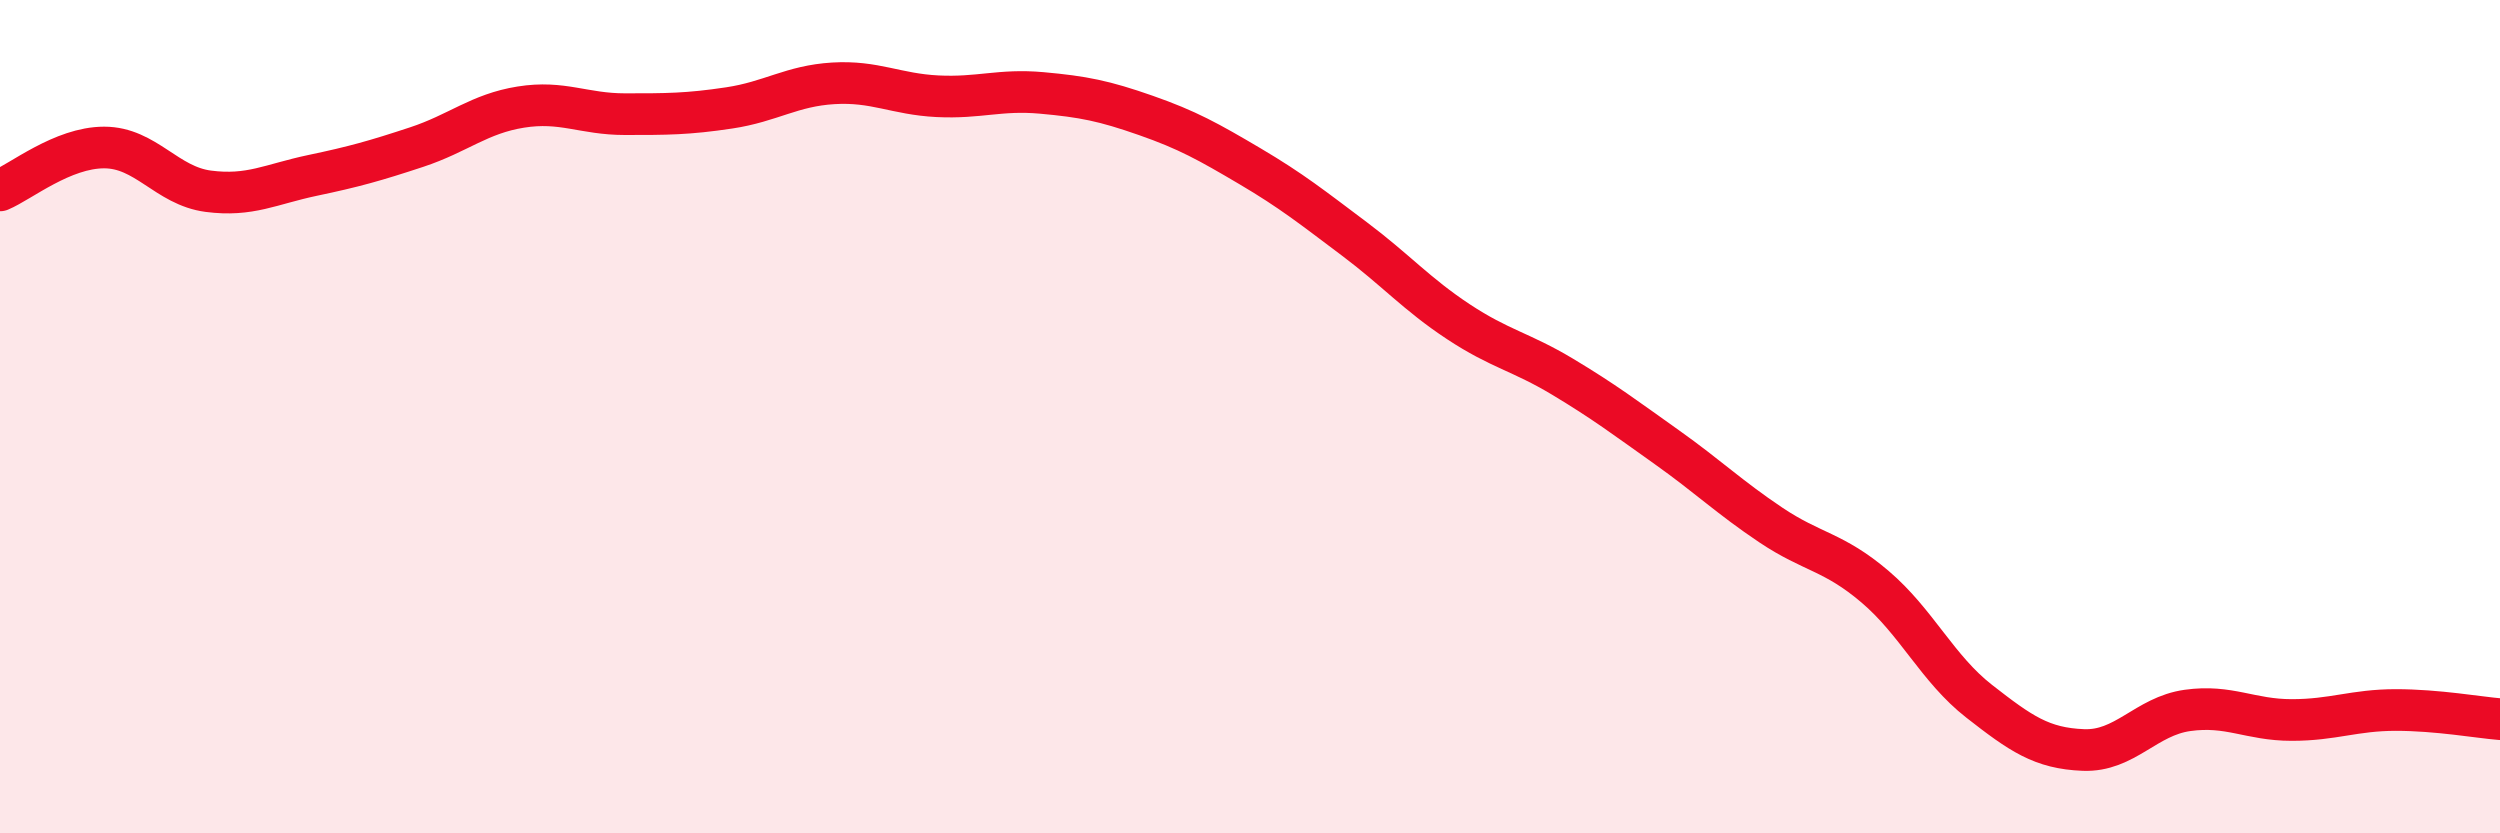 
    <svg width="60" height="20" viewBox="0 0 60 20" xmlns="http://www.w3.org/2000/svg">
      <path
        d="M 0,4.57 C 0.5,4.36 1.5,3.54 2.5,3.54 C 3.5,3.54 4,4.46 5,4.59 C 6,4.72 6.5,4.42 7.5,4.21 C 8.5,4 9,3.86 10,3.53 C 11,3.2 11.5,2.73 12.5,2.57 C 13.5,2.41 14,2.74 15,2.74 C 16,2.74 16.5,2.74 17.5,2.59 C 18.5,2.44 19,2.06 20,2 C 21,1.94 21.5,2.26 22.5,2.31 C 23.5,2.36 24,2.14 25,2.23 C 26,2.32 26.5,2.42 27.5,2.77 C 28.5,3.12 29,3.4 30,3.99 C 31,4.58 31.5,4.98 32.5,5.73 C 33.5,6.48 34,7.06 35,7.72 C 36,8.38 36.5,8.44 37.5,9.04 C 38.5,9.64 39,10.02 40,10.73 C 41,11.44 41.5,11.93 42.5,12.6 C 43.5,13.27 44,13.23 45,14.08 C 46,14.93 46.5,16.05 47.5,16.83 C 48.5,17.61 49,17.96 50,18 C 51,18.04 51.5,17.19 52.5,17.05 C 53.5,16.91 54,17.28 55,17.28 C 56,17.28 56.5,17.04 57.5,17.04 C 58.5,17.04 59.5,17.22 60,17.26L60 20L0 20Z"
        fill="#EB0A25"
        opacity="0.1"
        stroke-linecap="round"
        stroke-linejoin="round"
      />
      <path
        d="M 0,4.57 C 0.5,4.36 1.5,3.54 2.5,3.54 C 3.5,3.54 4,4.46 5,4.59 C 6,4.72 6.5,4.42 7.5,4.21 C 8.5,4 9,3.86 10,3.53 C 11,3.2 11.5,2.73 12.5,2.57 C 13.5,2.41 14,2.74 15,2.74 C 16,2.74 16.5,2.74 17.5,2.59 C 18.5,2.44 19,2.06 20,2 C 21,1.94 21.5,2.26 22.5,2.31 C 23.5,2.36 24,2.14 25,2.23 C 26,2.32 26.5,2.42 27.5,2.77 C 28.5,3.12 29,3.4 30,3.99 C 31,4.58 31.5,4.98 32.5,5.73 C 33.5,6.48 34,7.06 35,7.72 C 36,8.38 36.5,8.44 37.5,9.04 C 38.5,9.64 39,10.02 40,10.73 C 41,11.44 41.5,11.93 42.5,12.6 C 43.5,13.27 44,13.23 45,14.08 C 46,14.93 46.5,16.05 47.5,16.83 C 48.5,17.61 49,17.96 50,18 C 51,18.04 51.5,17.19 52.5,17.05 C 53.5,16.91 54,17.28 55,17.28 C 56,17.28 56.5,17.04 57.5,17.04 C 58.5,17.04 59.5,17.22 60,17.26"
        stroke="#EB0A25"
        stroke-width="1"
        fill="none"
        stroke-linecap="round"
        stroke-linejoin="round"
      />
    </svg>
  